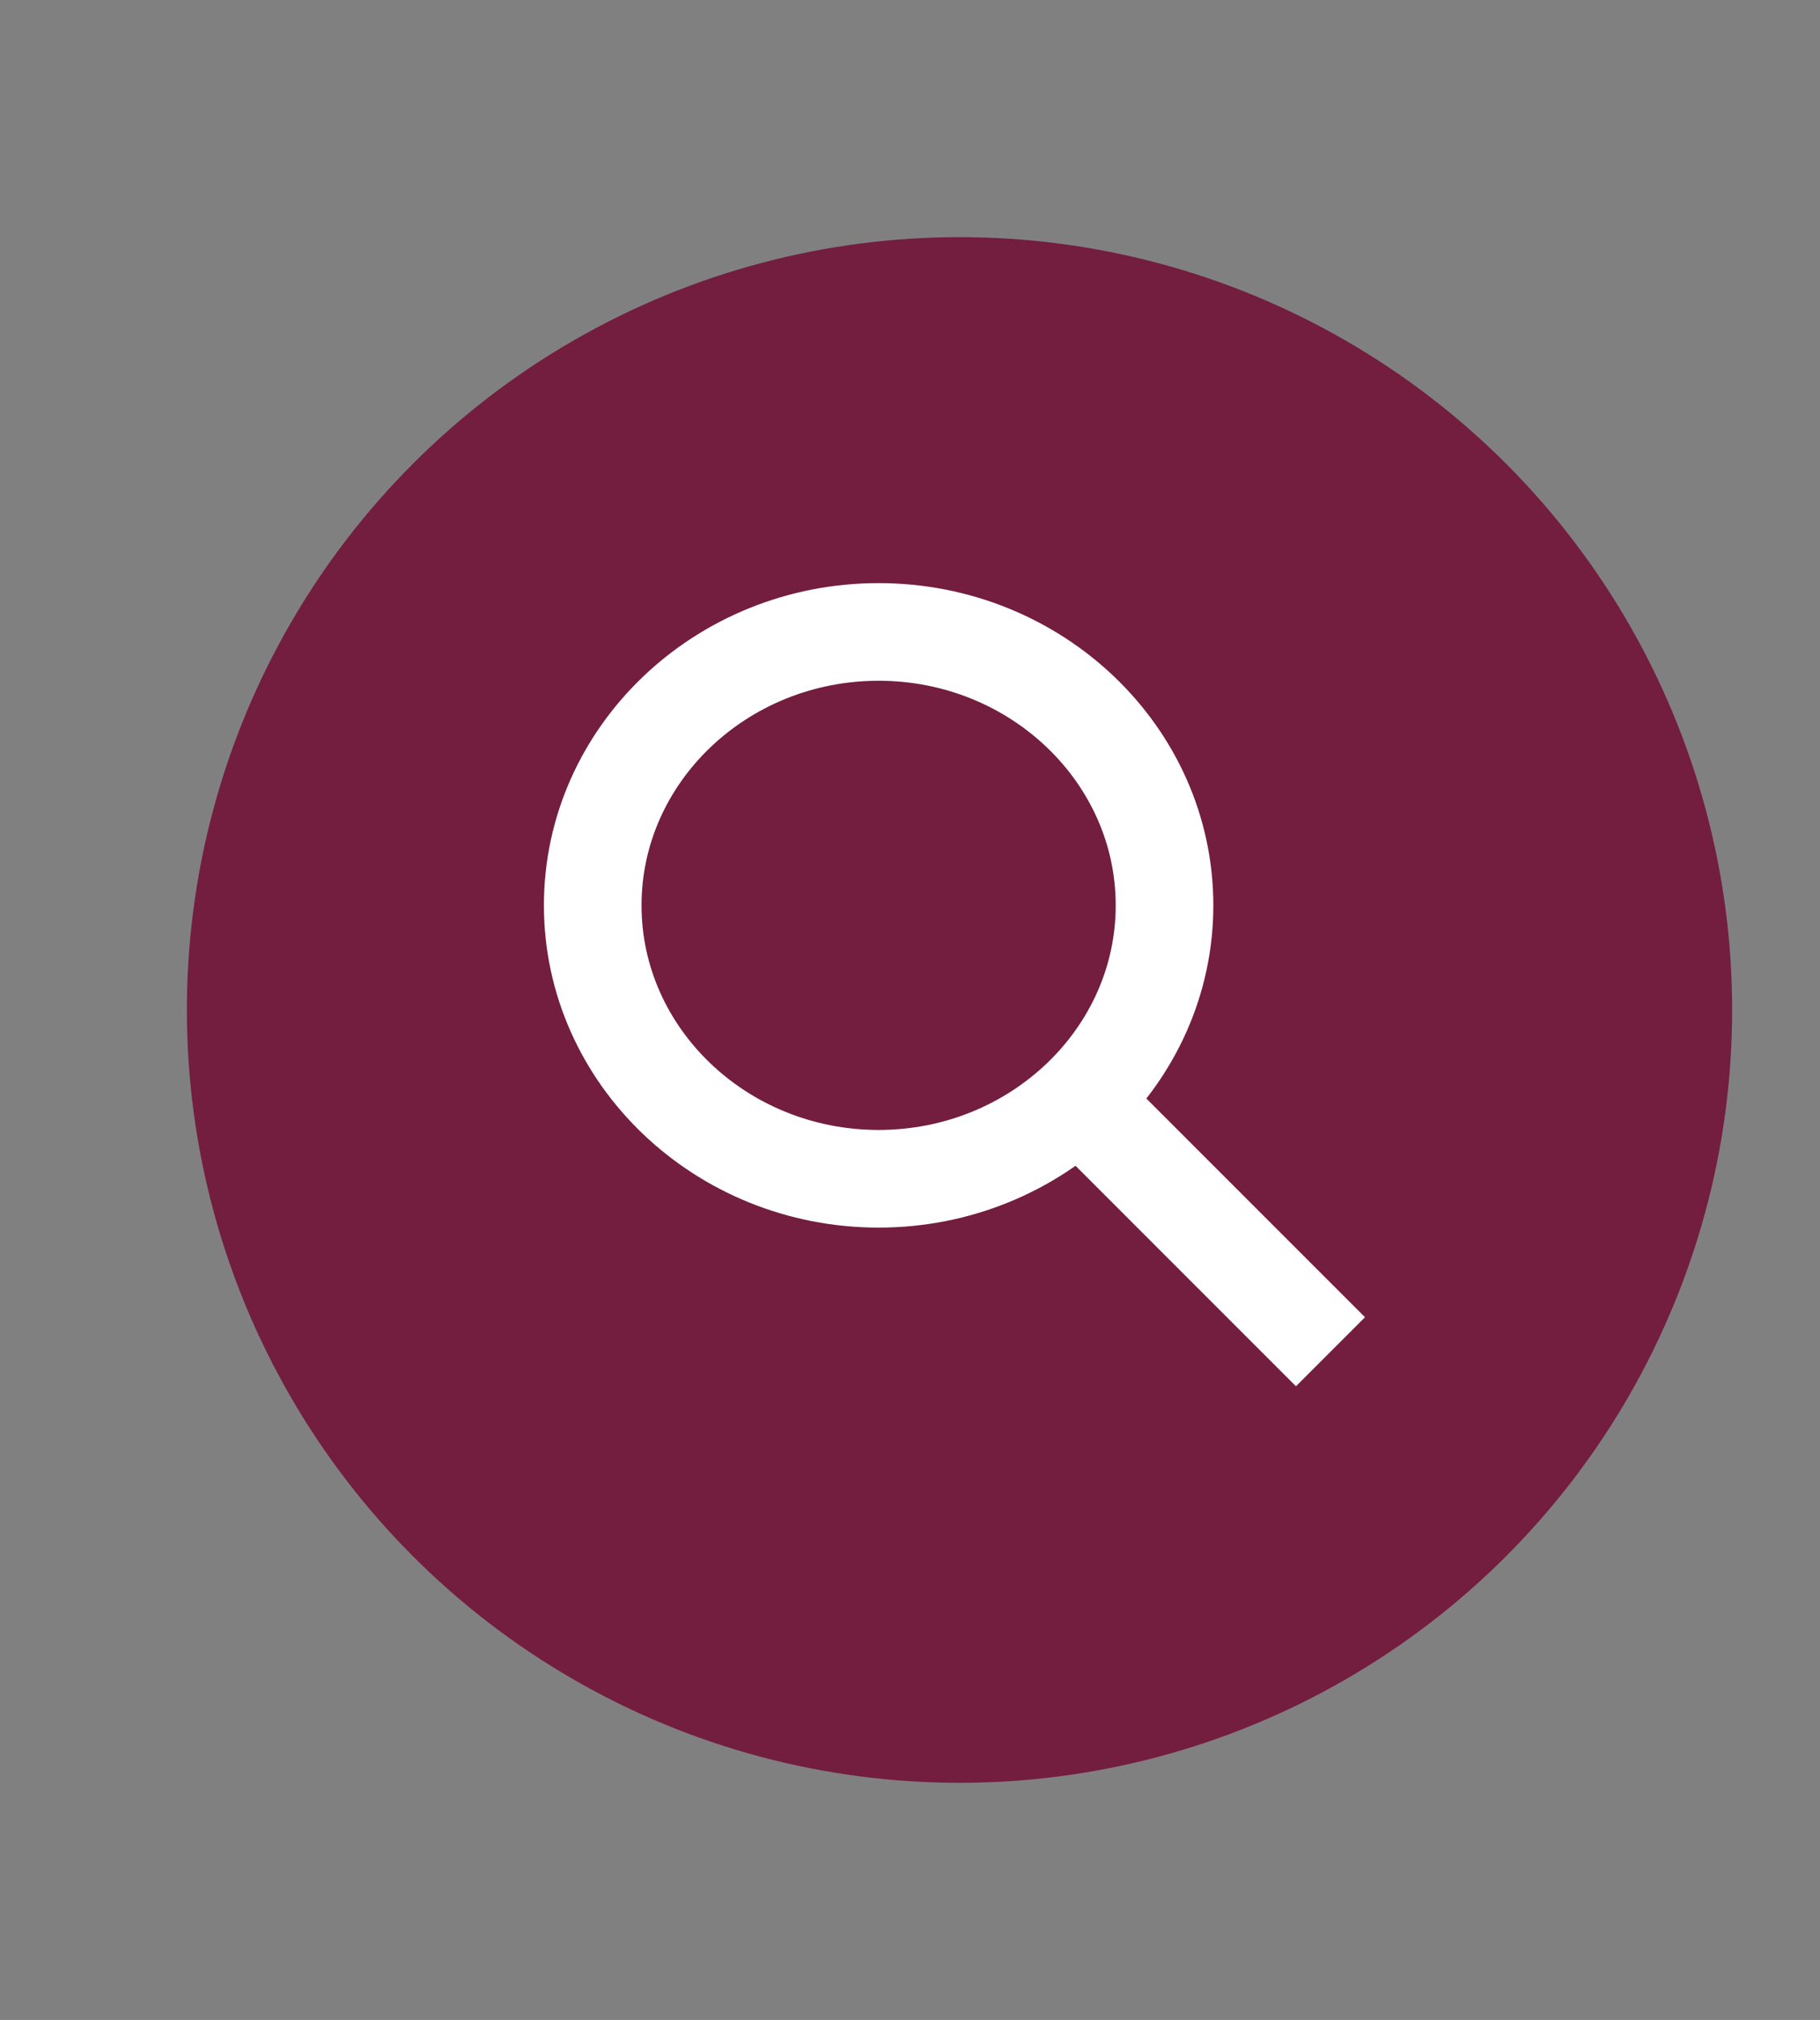 <svg version="1.1" id="Layer_1" xmlns="http://www.w3.org/2000/svg" x="0" y="0" viewBox="0 0 130.5 144.8" xml:space="preserve" enable-background="new 0 0 130.5 144.8"><rect x="0" y="0" width="130.5" height="144.8" fill="#808080" stroke="none"/><style>.st0{fill:#731d3f}.st1{fill:#fafafb}.st2,.st9{fill:#fff}.st9{fill-rule:evenodd;clip-rule:evenodd}.st10{fill:none;stroke:#fff;stroke-width:7;stroke-miterlimit:10}</style><circle class="st0" cx="355.5" cy="169.8" r="55.4"/><path class="st1" d="M371.6 198.7l6-4.3-4.7-3.2z"/><path class="st1" d="M331.3 202.5H367l3.2-18 10.7 7.7v-55.5h-49.6v65.8zm41-20.1H340v-4h32.3v4zm0-11.8H340v-4h32.3v4zm-33-27.7h32.3v4h-32.3v-4zm0 11.8h32.3v4h-32.3v-4z"/><circle class="st0" cx="356.1" cy="318.5" r="55.4"/><path class="st2" d="M374.6 347.6v-10.9c-.7.2-2.8.4-6.6-1.2-5-2-10.9-6.1-16-11.3-5.1-5.1-9.3-11-11.3-16-1.5-3.8-1.4-5.8-1.2-6.6h-10.9c-.6 9 6.4 20.9 15.7 30.2 9.5 9.4 21.4 16.4 30.3 15.8z"/><defs><filter id="Adobe_OpacityMaskFilter" filterUnits="userSpaceOnUse" x="328.7" y="301.7" width="46" height="46"><feFlood result="back" flood-color="#fff" flood-opacity="1"/><feBlend in="SourceGraphic" in2="back"/></filter></defs><mask maskUnits="userSpaceOnUse" x="328.7" y="301.7" width="46" height="46" id="SVGID_1_"><g filter="url(#Adobe_OpacityMaskFilter)"><defs><filter id="Adobe_OpacityMaskFilter_1_" filterUnits="userSpaceOnUse" x="328.7" y="301.7" width="46" height="46"><feFlood result="back" flood-color="#fff" flood-opacity="1"/><feBlend in="SourceGraphic" in2="back"/></filter></defs><linearGradient id="SVGID_2_" gradientUnits="userSpaceOnUse" x1="548.033" y1="99.271" x2="548.033" y2="109.924" gradientTransform="rotate(45.001 178.2 -24.946)"><stop offset="0"/><stop offset="1" stop-color="#fff"/></linearGradient><path d="M374.6 347.6v-10.9c-.7.2-2.8.4-6.6-1.2-5-2-10.9-6.1-16-11.3-5.1-5.1-9.3-11-11.3-16-1.5-3.8-1.4-5.8-1.2-6.6h-10.9c-.6 9 6.4 20.9 15.7 30.2 9.5 9.4 21.4 16.4 30.3 15.8z" mask="url(#SVGID_1_)" fill="url(#SVGID_2_)"/></g></mask><path class="st2" d="M374.6 347.6v-10.9c-.7.2-2.8.4-6.6-1.2-5-2-10.9-6.1-16-11.3-5.1-5.1-9.3-11-11.3-16-1.5-3.8-1.4-5.8-1.2-6.6h-10.9c-.6 9 6.4 20.9 15.7 30.2 9.5 9.4 21.4 16.4 30.3 15.8z"/><defs><filter id="Adobe_OpacityMaskFilter_2_" filterUnits="userSpaceOnUse" x="333.9" y="303.8" width="38.6" height="38.5"><feFlood result="back" flood-color="#fff" flood-opacity="1"/><feBlend in="SourceGraphic" in2="back"/></filter></defs><mask maskUnits="userSpaceOnUse" x="333.9" y="303.8" width="38.6" height="38.5" id="SVGID_3_"><g filter="url(#Adobe_OpacityMaskFilter_2_)"><defs><filter id="Adobe_OpacityMaskFilter_3_" filterUnits="userSpaceOnUse" x="333.9" y="303.8" width="38.6" height="38.5"><feFlood result="back" flood-color="#fff" flood-opacity="1"/><feBlend in="SourceGraphic" in2="back"/></filter></defs><radialGradient id="SVGID_4_" cx="548.032" cy="99.468" r="19.556" gradientTransform="rotate(45.001 178.2 -24.946)" gradientUnits="userSpaceOnUse"><stop offset="0" stop-color="#fff"/><stop offset="1"/></radialGradient><path d="M348.4 327.8c-8-8-13.4-17-14.5-24h3.7c.2 1.2.6 2.6 1.3 4.3 2.2 5.5 6.6 11.7 12.1 17.2s11.7 9.9 17.2 12.1c1.7.7 3.1 1.1 4.3 1.3v3.7c-7-1.2-16-6.5-24.1-14.6z" mask="url(#SVGID_3_)" fill="url(#SVGID_4_)"/></g></mask><path class="st2" d="M348.4 327.8c-8-8-13.4-17-14.5-24h3.7c.2 1.2.6 2.6 1.3 4.3 2.2 5.5 6.6 11.7 12.1 17.2s11.7 9.9 17.2 12.1c1.7.7 3.1 1.1 4.3 1.3v3.7c-7-1.2-16-6.5-24.1-14.6z"/><path class="st2" d="M385.3 344.5c-4.9 4.9-12.8 4.9-17.7 0-4.9-4.9-4.9-12.8 0-17.7 4.9-4.9 7.7.2 12.6 5.1 4.9 4.9 9.9 7.7 5.1 12.6z"/><path transform="rotate(-45.001 378.586 333.537)" class="st2" d="M375.6 321h6v25h-6z"/><path class="st2" d="M389.5 338l-15.4-15.4c-.6-.6-1.6-.6-2.2 0l17.7 17.7c.5-.7.5-1.7-.1-2.3z"/><g><path class="st2" d="M349.5 308.7c-4.9 4.9-12.8 4.9-17.7 0-4.9-4.9-4.9-12.8 0-17.7 4.9-4.9 7.7.2 12.6 5.1 4.8 4.9 9.9 7.7 5.1 12.6z"/><path transform="rotate(-45.001 342.717 297.698)" class="st2" d="M339.7 285.2h6v25h-6z"/><path class="st2" d="M353.7 302.2l-15.4-15.4c-.6-.6-1.6-.6-2.2 0l17.7 17.7c.5-.7.5-1.7-.1-2.3z"/></g><g><circle class="st0" cx="214.9" cy="437.2" r="55.4"/><path class="st9" d="M249.4 443.7h-11.8v-13h7.2l4.6 13zm-6.1 7.1c.6-.6 1.4-.9 2.3-.9.9 0 1.7.4 2.3.9.6.6.9 1.4.9 2.3 0 .9-.4 1.7-.9 2.3-.6.6-1.4.9-2.3.9-.9 0-1.7-.4-2.3-.9-.6-.6-.9-1.4-.9-2.3 0-1 .3-1.7.9-2.3zm4.9-24.3H229v27.2h8.4c.2 2 1 3.8 2.4 5.1 1.5 1.5 3.5 2.4 5.7 2.4s4.3-.9 5.7-2.4c1.3-1.3 2.2-3.1 2.4-5.1h1.8v-9.2l-7.2-18zM188.8 450.8c.6-.6 1.4-.9 2.3-.9.9 0 1.7.4 2.3.9.6.6.9 1.4.9 2.3 0 .9-.4 1.7-.9 2.3-.6.6-1.4.9-2.3.9-.9 0-1.7-.4-2.3-.9-.6-.6-.9-1.4-.9-2.3 0-1 .3-1.7.9-2.3zm2.2-5.9c-1.5 0-2.9.4-4.2 1.2h-6.3v7.6h2.4c.2 2 1 3.8 2.4 5.1 1.5 1.5 3.5 2.4 5.7 2.4s4.3-.9 5.7-2.4c1.3-1.3 2.2-3.1 2.3-5.1h25.7v-37.8h-44.3v7.4h34.7v2.9h-34.7v6.9h34.7v2.9h-34.7v7.1h34.7v2.9h-20c-1.1-.7-2.5-1.1-4.1-1.1z"/></g><g><circle class="st0" cx="68.8" cy="72.4" r="55.4"/><path class="st10" d="M83.5 64.9c0 10.8-9.2 19.6-20.5 19.6s-20.5-8.8-20.5-19.6S51.7 45.3 63 45.3s20.5 8.8 20.5 19.6zM75.9 77.4l19.5 19.5"/></g></svg>
